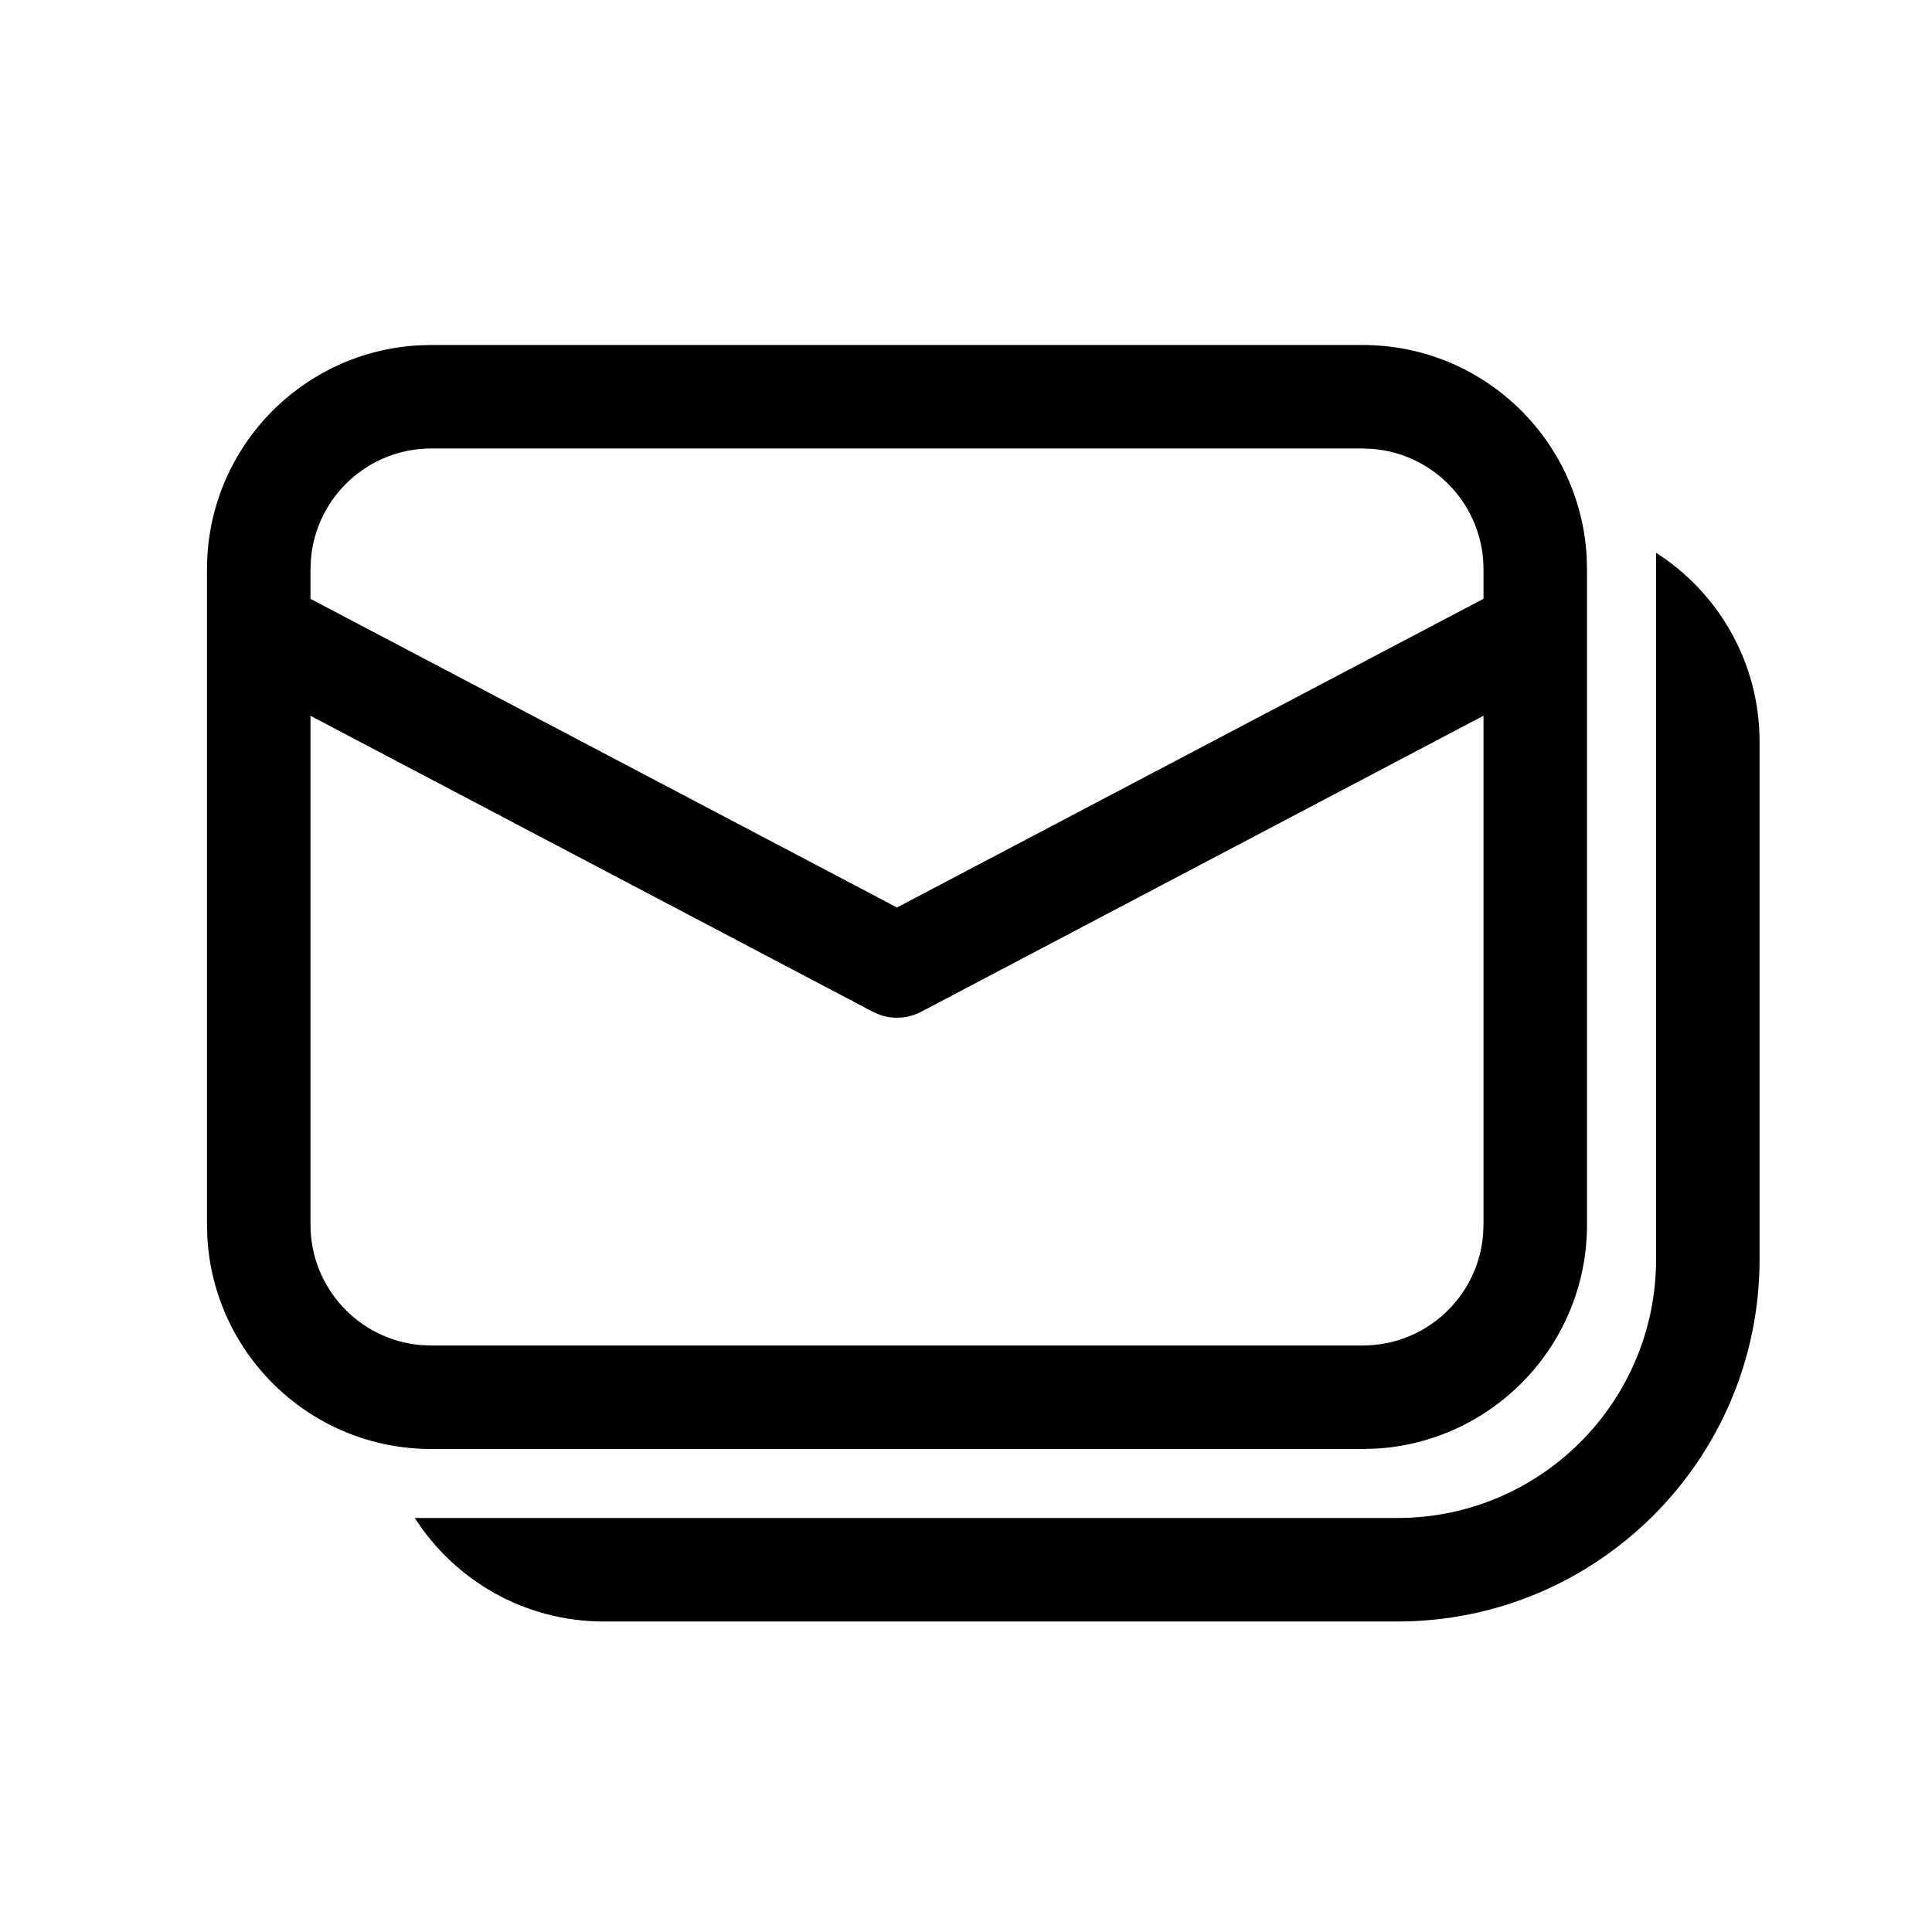 <svg xmlns="http://www.w3.org/2000/svg" viewBox="0 0 28 28" fill="none"><path d="M6.25 5H19.75C21.483 5 22.899 6.356 22.995 8.066L23 8.25V17.75C23 19.483 21.643 20.899 19.934 20.995L19.75 21H6.25C4.517 21 3.101 19.643 3.005 17.934L3 17.75V8.25C3 6.517 4.356 5.101 6.066 5.005L6.25 5ZM21.5 10.373L13.349 14.664C13.162 14.762 12.943 14.776 12.747 14.706L12.651 14.664L4.5 10.374V17.75C4.5 18.668 5.207 19.421 6.106 19.494L6.25 19.5H19.75C20.668 19.5 21.421 18.793 21.494 17.893L21.5 17.75V10.373ZM19.75 6.5H6.25C5.332 6.5 4.579 7.207 4.506 8.106L4.5 8.25V8.679L13 13.152L21.5 8.678V8.25C21.5 7.332 20.793 6.579 19.893 6.506L19.75 6.5ZM6.012 22C6.589 22.902 7.6 23.5 8.751 23.5H20.251C23.15 23.5 25.501 21.149 25.501 18.25V10.75C25.501 9.599 24.903 8.588 24.001 8.011V18.25C24.001 20.321 22.322 22 20.251 22H6.012Z" fill="currentColor"/></svg>
